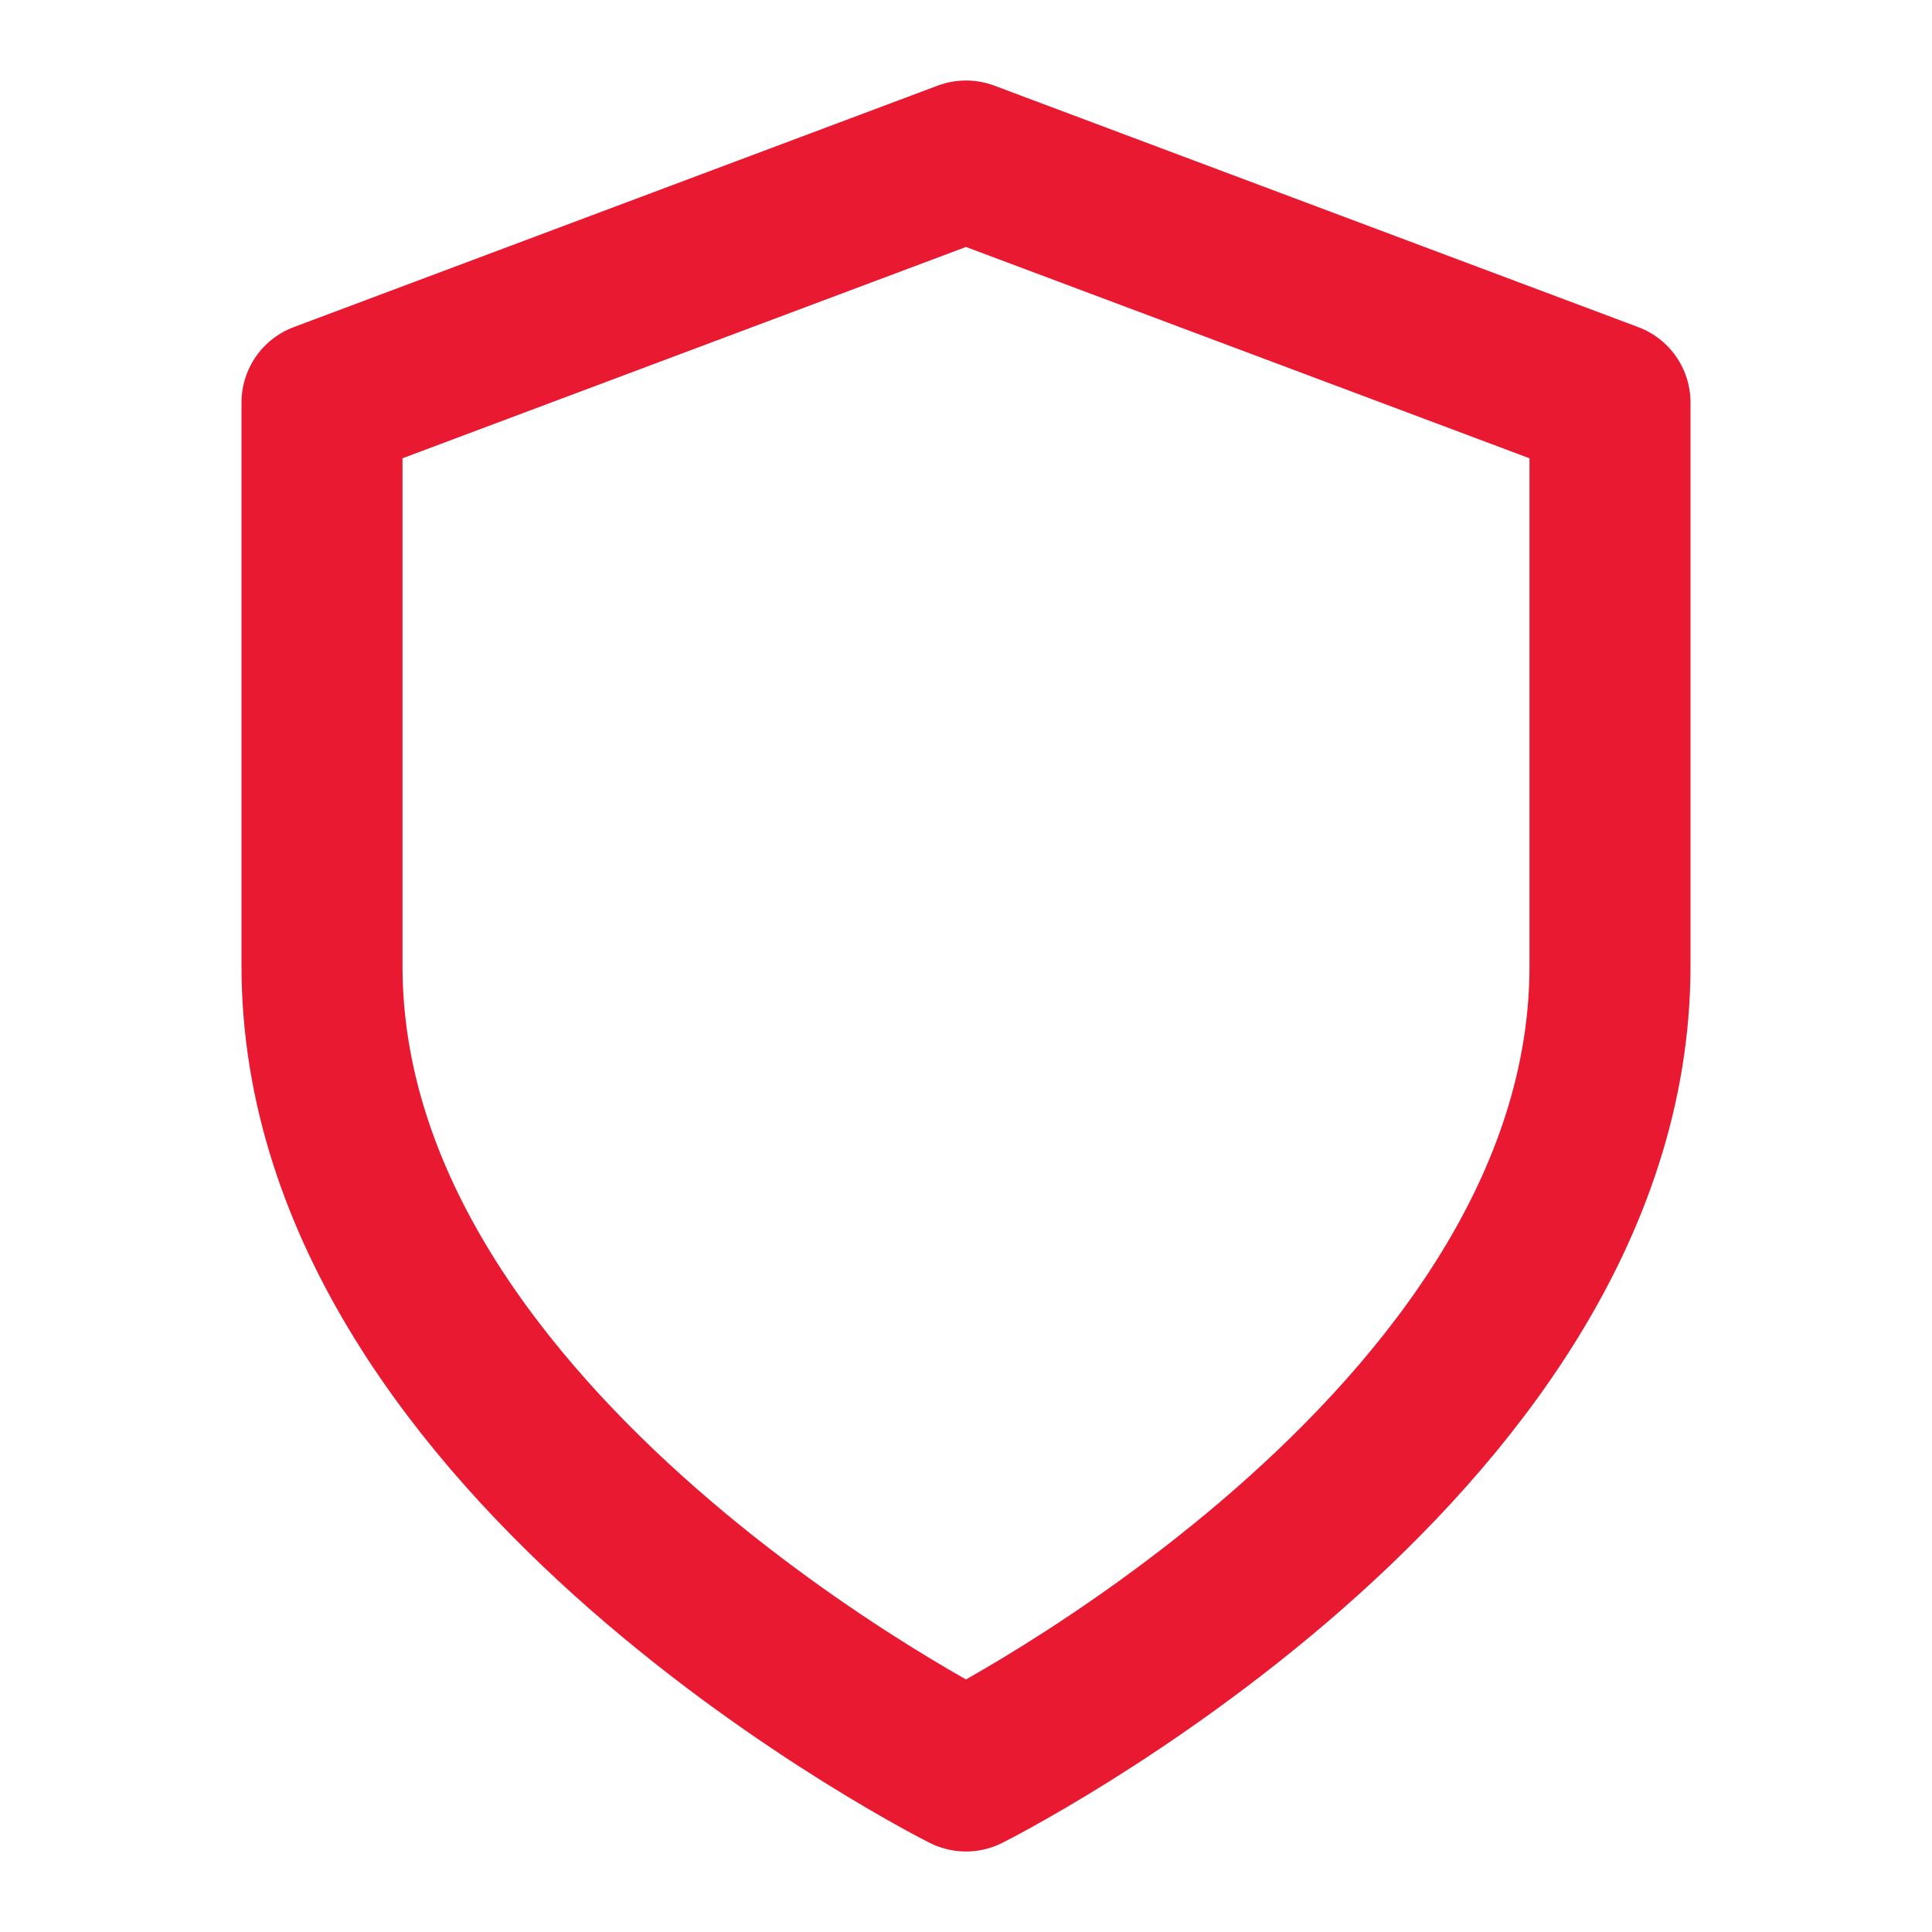 <svg xmlns="http://www.w3.org/2000/svg" width="24" height="24" viewBox="0 0 24 24">
  <g id="ico-shield" transform="translate(0 -513)">
    <g id="Group_268" data-name="Group 268" transform="translate(4 515)">
      <path id="Path_87" data-name="Path 87" d="M332,86s8-4,8-10V69l-8-3-8,3v7C324,82,332,86,332,86Z" transform="translate(-324 -66)" fill="none" stroke="#e81930" stroke-linecap="round" stroke-linejoin="round" stroke-width="2"/>
    </g>
    <rect id="Rectangle_91" data-name="Rectangle 91" width="24" height="24" transform="translate(0 513)" fill="none"/>
  </g>
</svg>
